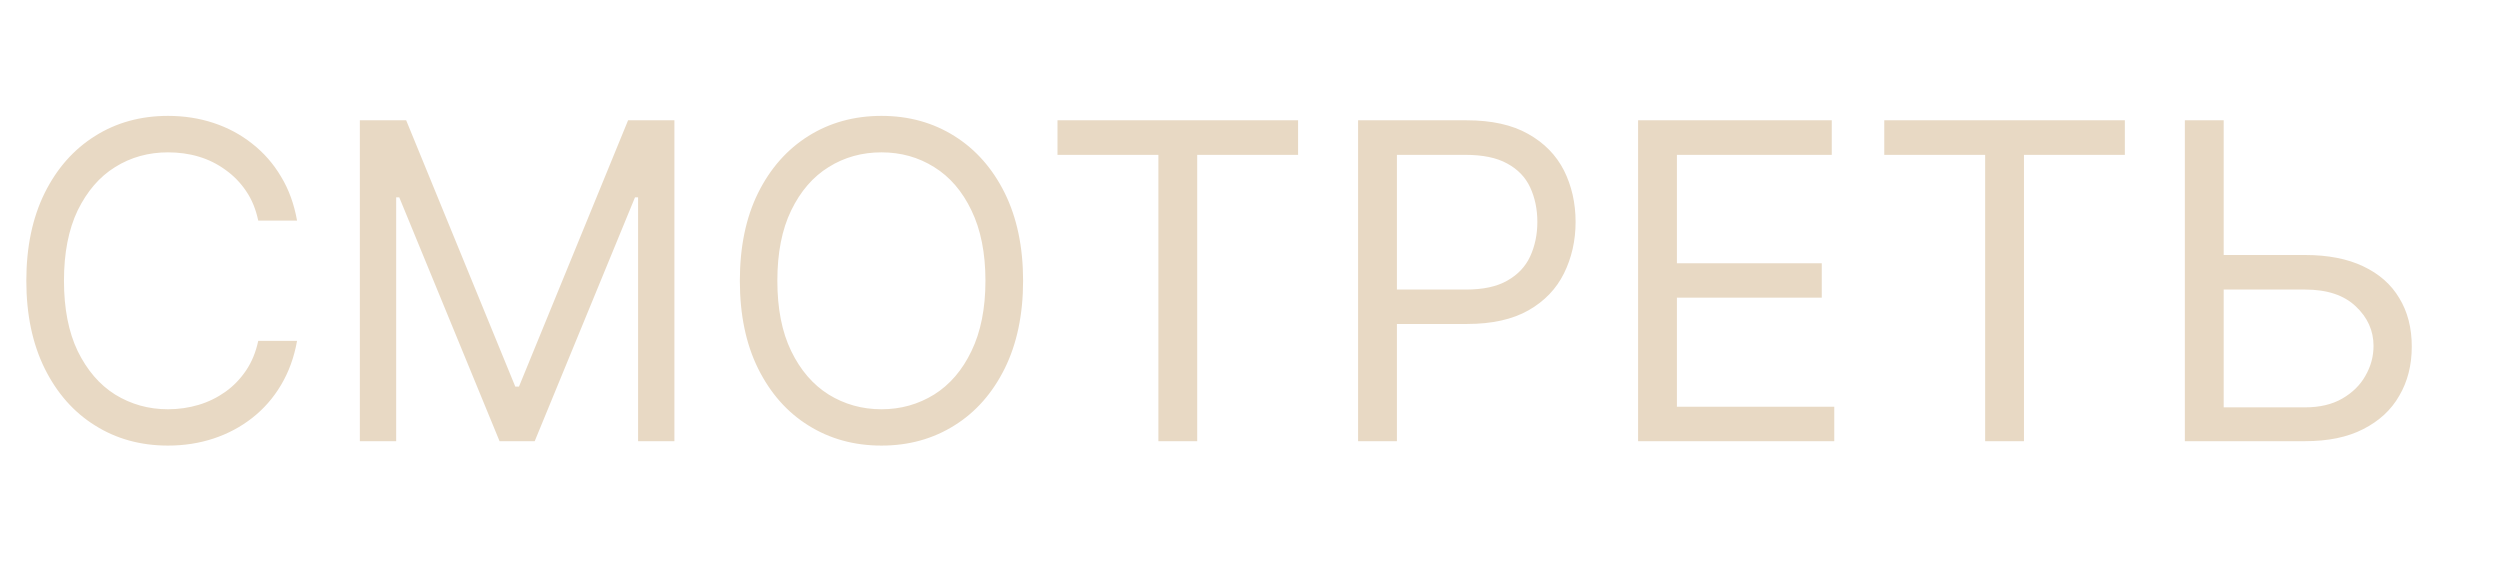 <?xml version="1.0" encoding="UTF-8"?> <svg xmlns="http://www.w3.org/2000/svg" width="17" height="4" viewBox="0 0 17 4" fill="none"><path d="M2.02 1.5H1.756C1.74 1.424 1.713 1.357 1.674 1.3C1.635 1.242 1.588 1.194 1.533 1.155C1.478 1.115 1.418 1.085 1.351 1.065C1.284 1.045 1.214 1.036 1.142 1.036C1.01 1.036 0.89 1.069 0.783 1.136C0.676 1.202 0.592 1.301 0.528 1.431C0.466 1.561 0.435 1.72 0.435 1.909C0.435 2.098 0.466 2.257 0.528 2.387C0.592 2.517 0.676 2.616 0.783 2.683C0.89 2.749 1.01 2.783 1.142 2.783C1.214 2.783 1.284 2.773 1.351 2.753C1.418 2.733 1.478 2.703 1.533 2.664C1.588 2.625 1.635 2.576 1.674 2.518C1.713 2.46 1.74 2.393 1.756 2.318H2.02C2 2.43 1.964 2.529 1.911 2.618C1.859 2.706 1.793 2.781 1.715 2.842C1.637 2.903 1.549 2.95 1.452 2.982C1.355 3.014 1.252 3.03 1.142 3.03C0.956 3.03 0.79 2.984 0.646 2.893C0.501 2.803 0.387 2.673 0.304 2.506C0.221 2.338 0.179 2.139 0.179 1.909C0.179 1.679 0.221 1.48 0.304 1.312C0.387 1.145 0.501 1.016 0.646 0.925C0.79 0.834 0.956 0.788 1.142 0.788C1.252 0.788 1.355 0.804 1.452 0.836C1.549 0.868 1.637 0.915 1.715 0.977C1.793 1.038 1.859 1.113 1.911 1.201C1.964 1.288 2 1.388 2.02 1.5ZM2.447 0.818H2.762L3.504 2.629H3.529L4.271 0.818H4.586V3H4.339V1.342H4.318L3.636 3H3.397L2.715 1.342H2.694V3H2.447V0.818ZM6.957 1.909C6.957 2.139 6.915 2.338 6.832 2.506C6.749 2.673 6.635 2.803 6.49 2.893C6.345 2.984 6.18 3.03 5.994 3.03C5.808 3.03 5.642 2.984 5.497 2.893C5.352 2.803 5.238 2.673 5.155 2.506C5.072 2.338 5.031 2.139 5.031 1.909C5.031 1.679 5.072 1.48 5.155 1.312C5.238 1.145 5.352 1.016 5.497 0.925C5.642 0.834 5.808 0.788 5.994 0.788C6.18 0.788 6.345 0.834 6.49 0.925C6.635 1.016 6.749 1.145 6.832 1.312C6.915 1.48 6.957 1.679 6.957 1.909ZM6.701 1.909C6.701 1.72 6.669 1.561 6.606 1.431C6.544 1.301 6.459 1.202 6.352 1.136C6.245 1.069 6.126 1.036 5.994 1.036C5.862 1.036 5.742 1.069 5.635 1.136C5.528 1.202 5.443 1.301 5.38 1.431C5.317 1.561 5.286 1.72 5.286 1.909C5.286 2.098 5.317 2.257 5.38 2.387C5.443 2.517 5.528 2.616 5.635 2.683C5.742 2.749 5.862 2.783 5.994 2.783C6.126 2.783 6.245 2.749 6.352 2.683C6.459 2.616 6.544 2.517 6.606 2.387C6.669 2.257 6.701 2.098 6.701 1.909ZM7.191 1.053V0.818H8.827V1.053H8.141V3H7.877V1.053H7.191ZM9.235 3V0.818H9.972C10.143 0.818 10.283 0.849 10.392 0.911C10.501 0.972 10.582 1.055 10.635 1.159C10.687 1.263 10.714 1.38 10.714 1.509C10.714 1.637 10.687 1.754 10.635 1.859C10.583 1.964 10.503 2.048 10.394 2.11C10.285 2.172 10.146 2.203 9.976 2.203H9.448V1.969H9.968C10.085 1.969 10.179 1.949 10.25 1.908C10.321 1.868 10.373 1.813 10.405 1.744C10.437 1.674 10.454 1.596 10.454 1.509C10.454 1.421 10.437 1.343 10.405 1.274C10.373 1.205 10.321 1.151 10.249 1.112C10.177 1.072 10.082 1.053 9.964 1.053H9.499V3H9.235ZM11.139 3V0.818H12.456V1.053H11.403V1.79H12.388V2.024H11.403V2.766H12.473V3H11.139ZM12.813 1.053V0.818H14.449V1.053H13.763V3H13.499V1.053H12.813ZM15.053 1.734H15.675C15.831 1.734 15.963 1.76 16.07 1.811C16.178 1.862 16.26 1.934 16.315 2.027C16.372 2.12 16.4 2.23 16.4 2.357C16.4 2.483 16.372 2.594 16.315 2.691C16.26 2.788 16.178 2.863 16.07 2.918C15.963 2.973 15.831 3 15.675 3H14.857V0.818H15.121V2.77H15.675C15.775 2.77 15.859 2.75 15.928 2.71C15.997 2.67 16.05 2.618 16.085 2.555C16.122 2.491 16.14 2.423 16.14 2.352C16.14 2.248 16.099 2.158 16.019 2.083C15.939 2.007 15.824 1.969 15.675 1.969H15.053V1.734Z" fill="#E8D9C4"></path></svg> 